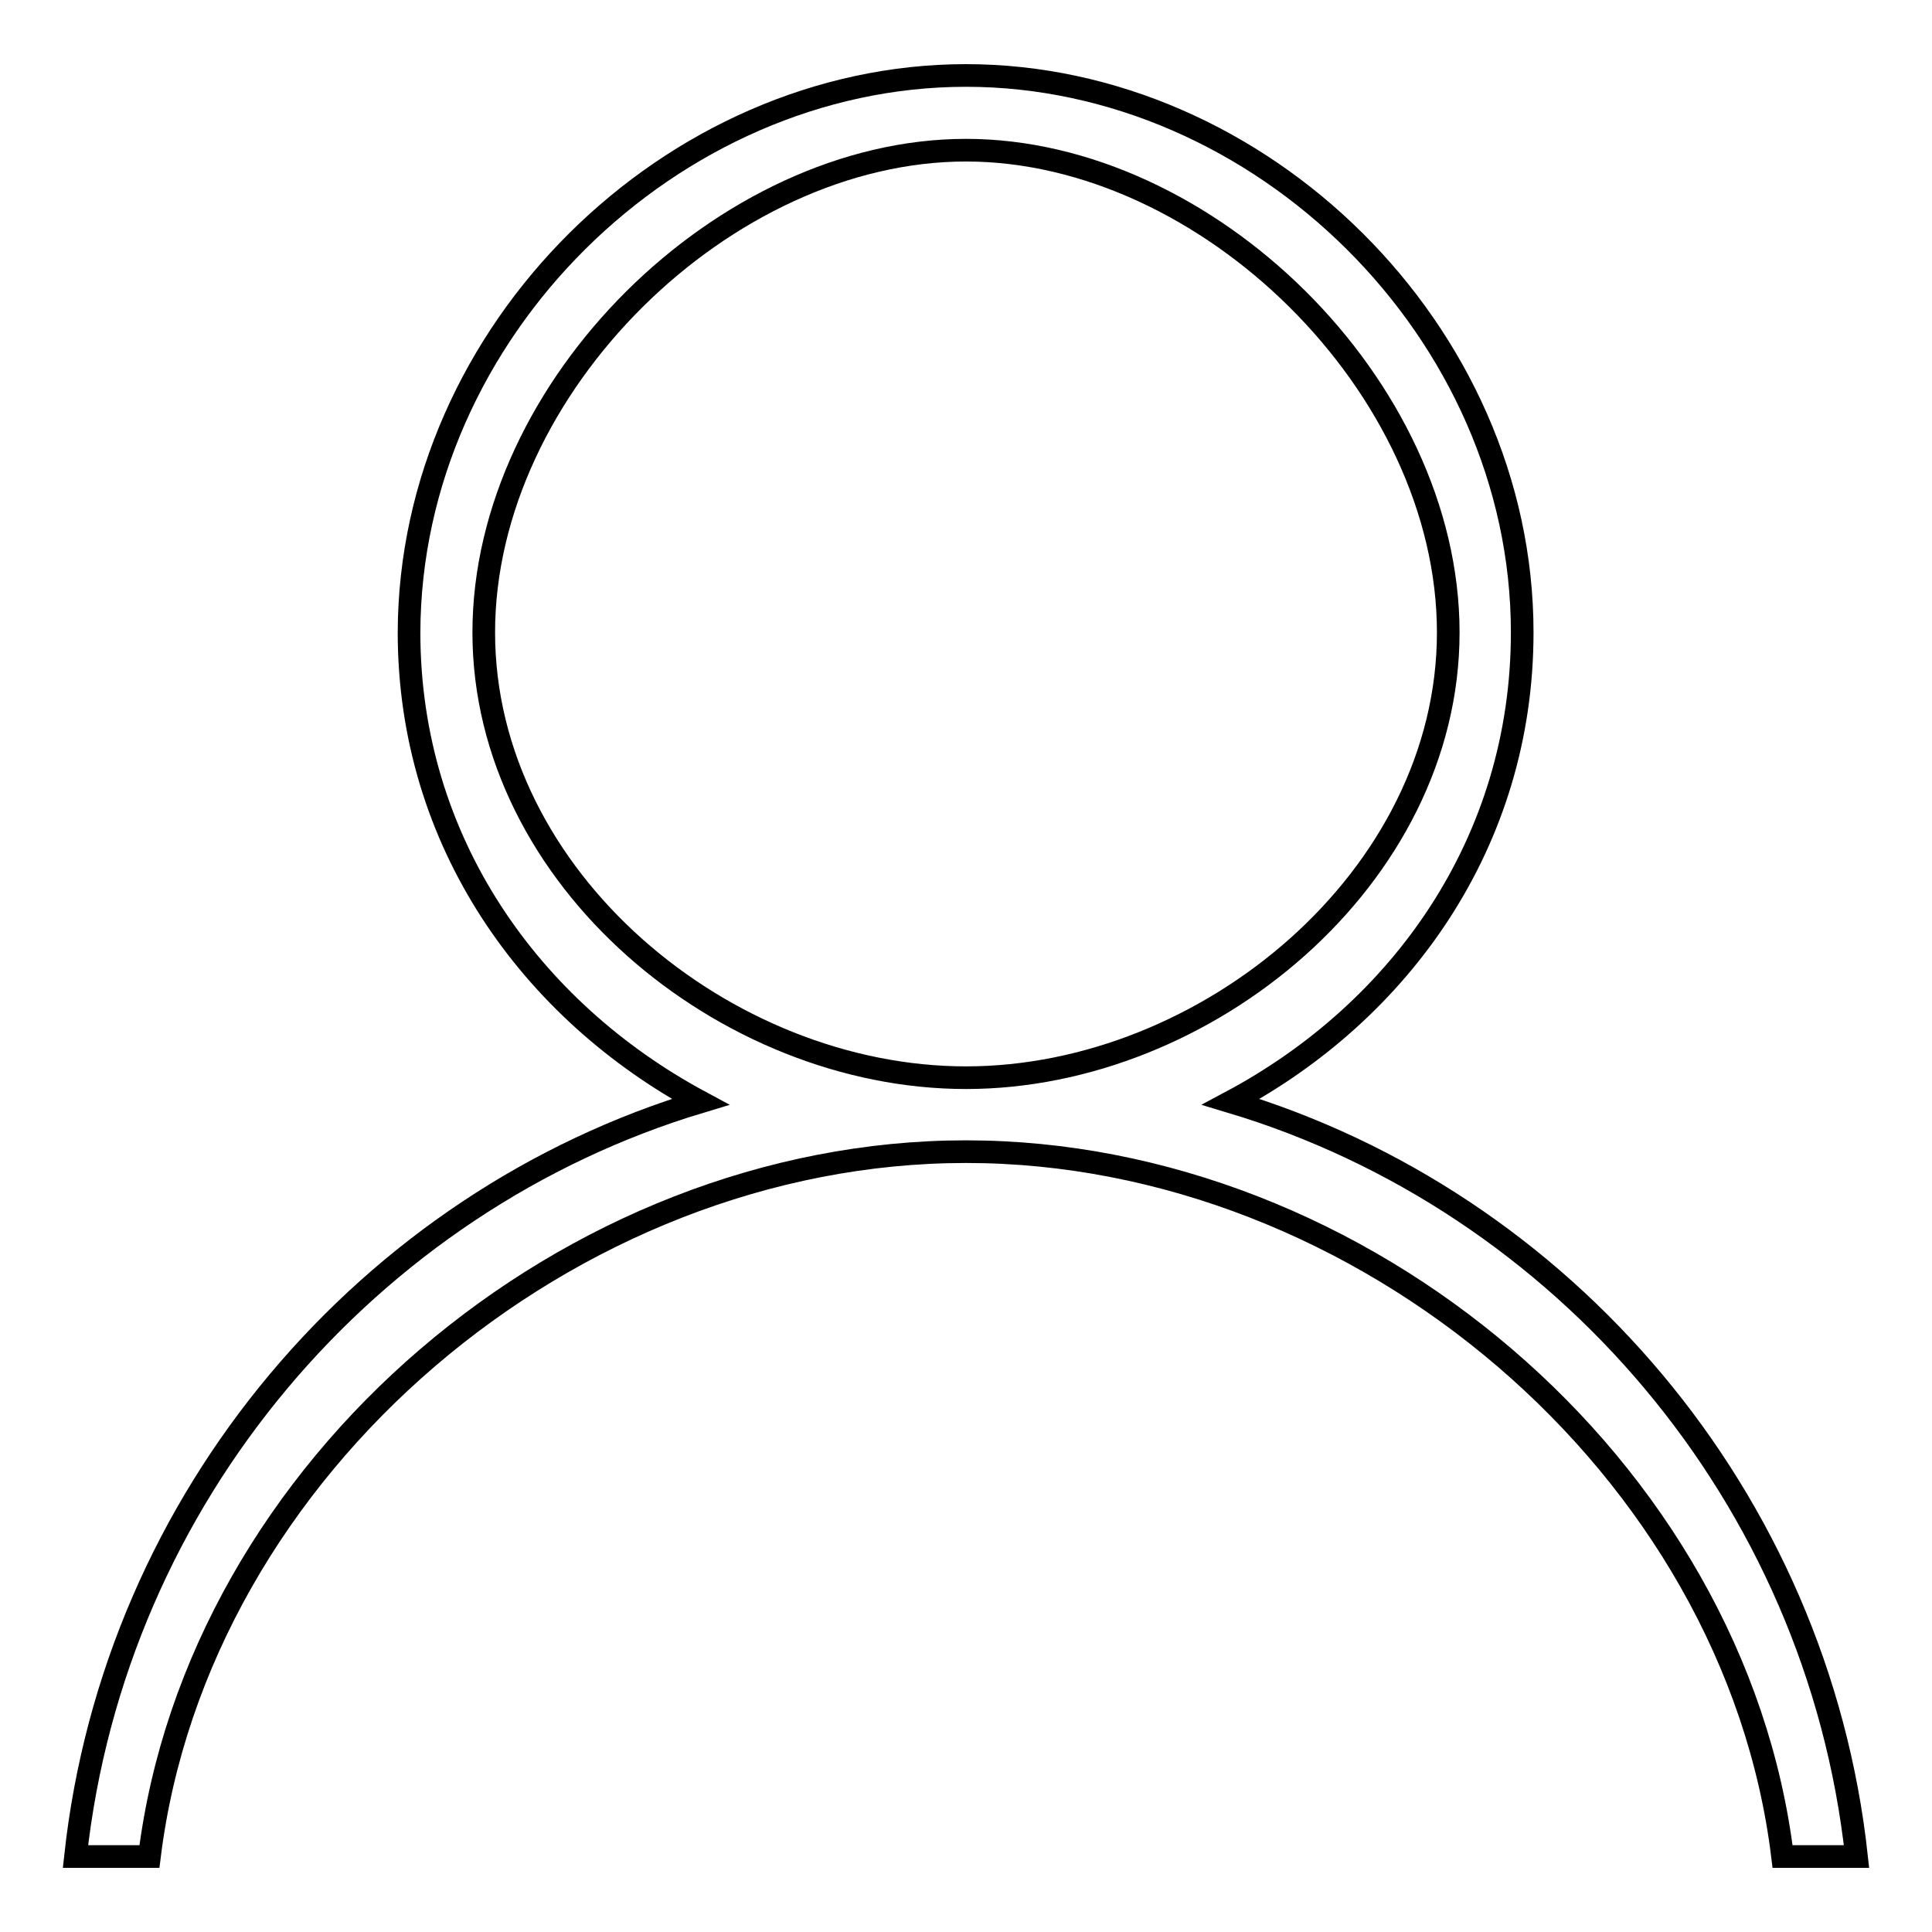 <?xml version="1.0" encoding="utf-8"?>
<!-- Svg Vector Icons : http://www.onlinewebfonts.com/icon -->
<!DOCTYPE svg PUBLIC "-//W3C//DTD SVG 1.1//EN" "http://www.w3.org/Graphics/SVG/1.1/DTD/svg11.dtd">
<svg version="1.1" xmlns="http://www.w3.org/2000/svg" xmlns:xlink="http://www.w3.org/1999/xlink" x="0px" y="0px" viewBox="0 0 256 256" enable-background="new 0 0 256 256" xml:space="preserve">
<g><g><path stroke-width="3" fill-opacity="0" stroke="#000000"  d="M246,246h-9.8c-6.3-51.7-55.8-93.4-108.2-93.4S26.2,194.3,19.8,246H10c5.2-47.7,38.9-86.8,82.8-100c-22.5-12.1-38.6-34.5-38.6-62.2C54.3,43.9,89,10,128,10s73.7,33.9,73.7,73.8c0,27.8-16.1,50.2-38.6,62.2C207.1,159.2,240.8,198.3,246,246L246,246z M191.9,83.8c0-32.6-32-63.9-63.9-63.9S64.1,51.2,64.1,83.8c0,32.6,32,59,63.9,59S191.9,116.3,191.9,83.8z"/></g></g>
</svg>